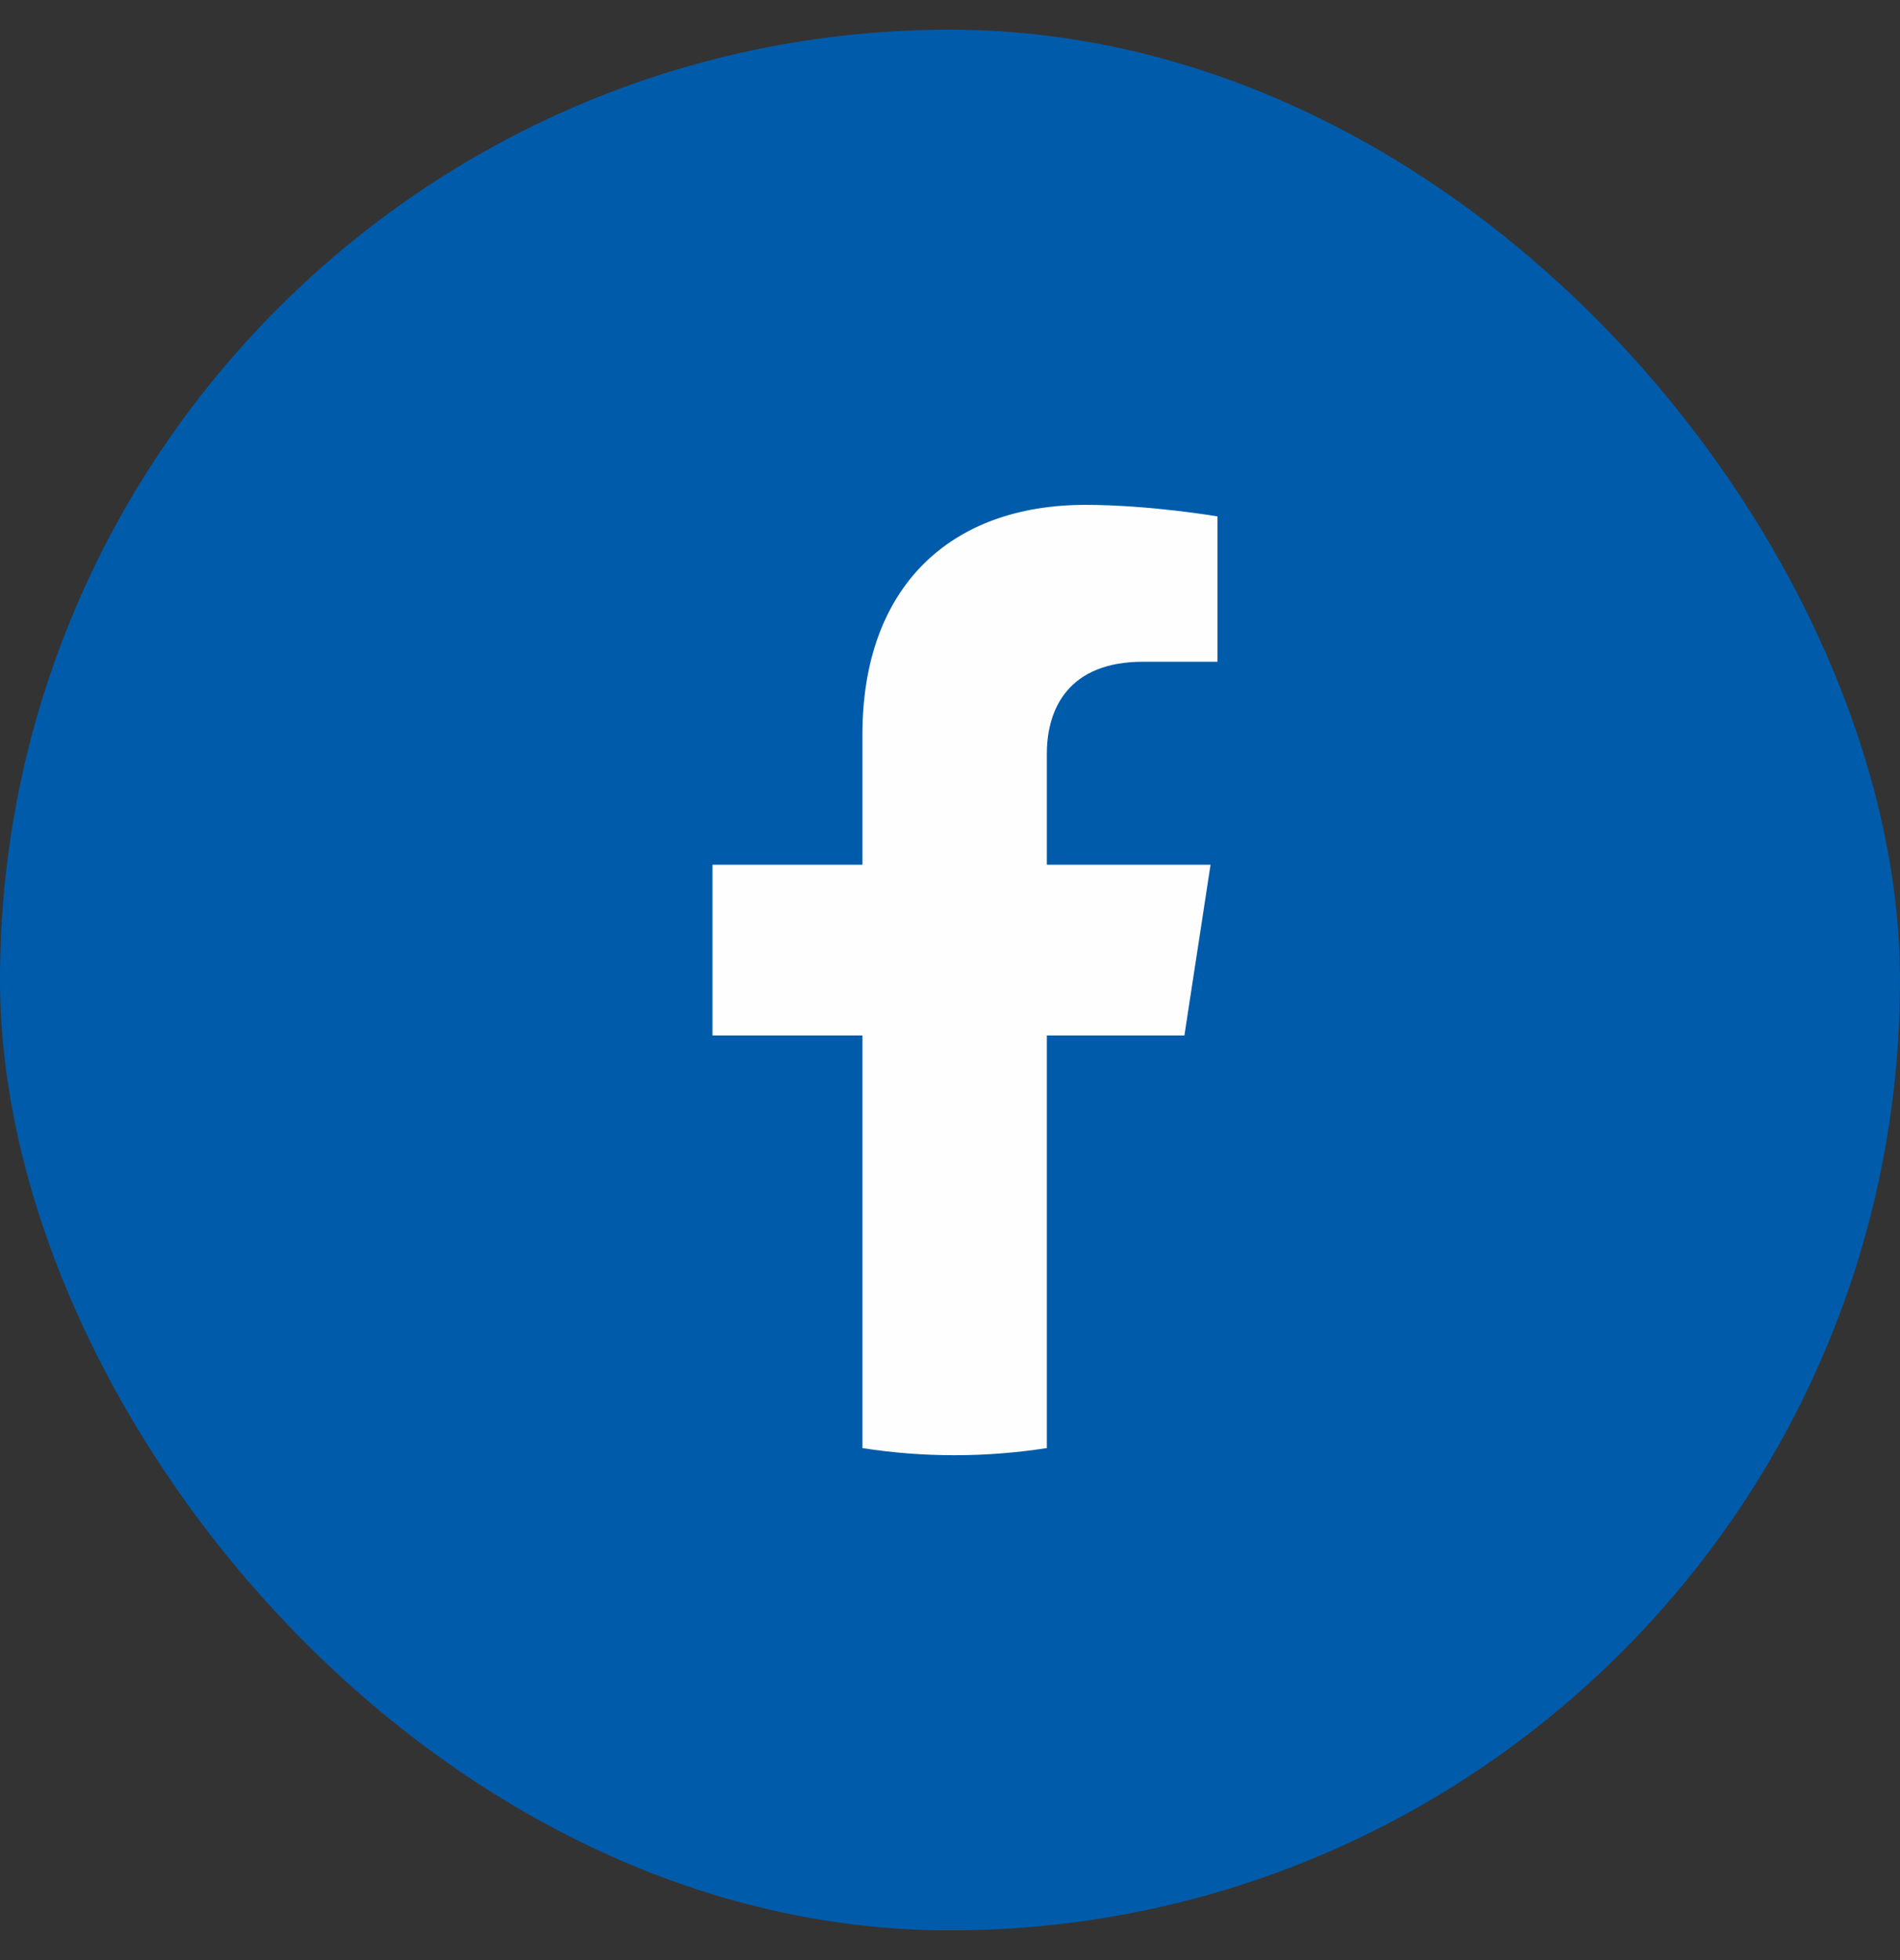 <svg width="32" height="33" viewBox="0 0 32 33" fill="none" xmlns="http://www.w3.org/2000/svg">
<rect x="0" y="0" width="32" height="33" fill="#333333" stroke="none"/>
<rect y="0.5" width="32" height="32" rx="16" fill="#005BAA"/>
<path d="M19.948 17.433L20.388 14.559H17.631V12.694C17.631 11.908 18.016 11.141 19.251 11.141H20.505V8.694C20.505 8.694 19.367 8.5 18.28 8.5C16.009 8.5 14.525 9.876 14.525 12.368V14.559H12V17.433H14.525V24.38C15.031 24.459 15.55 24.5 16.078 24.5C16.606 24.5 17.125 24.458 17.631 24.38V17.433H19.948Z" fill="#FEFEFE"/>
</svg>
